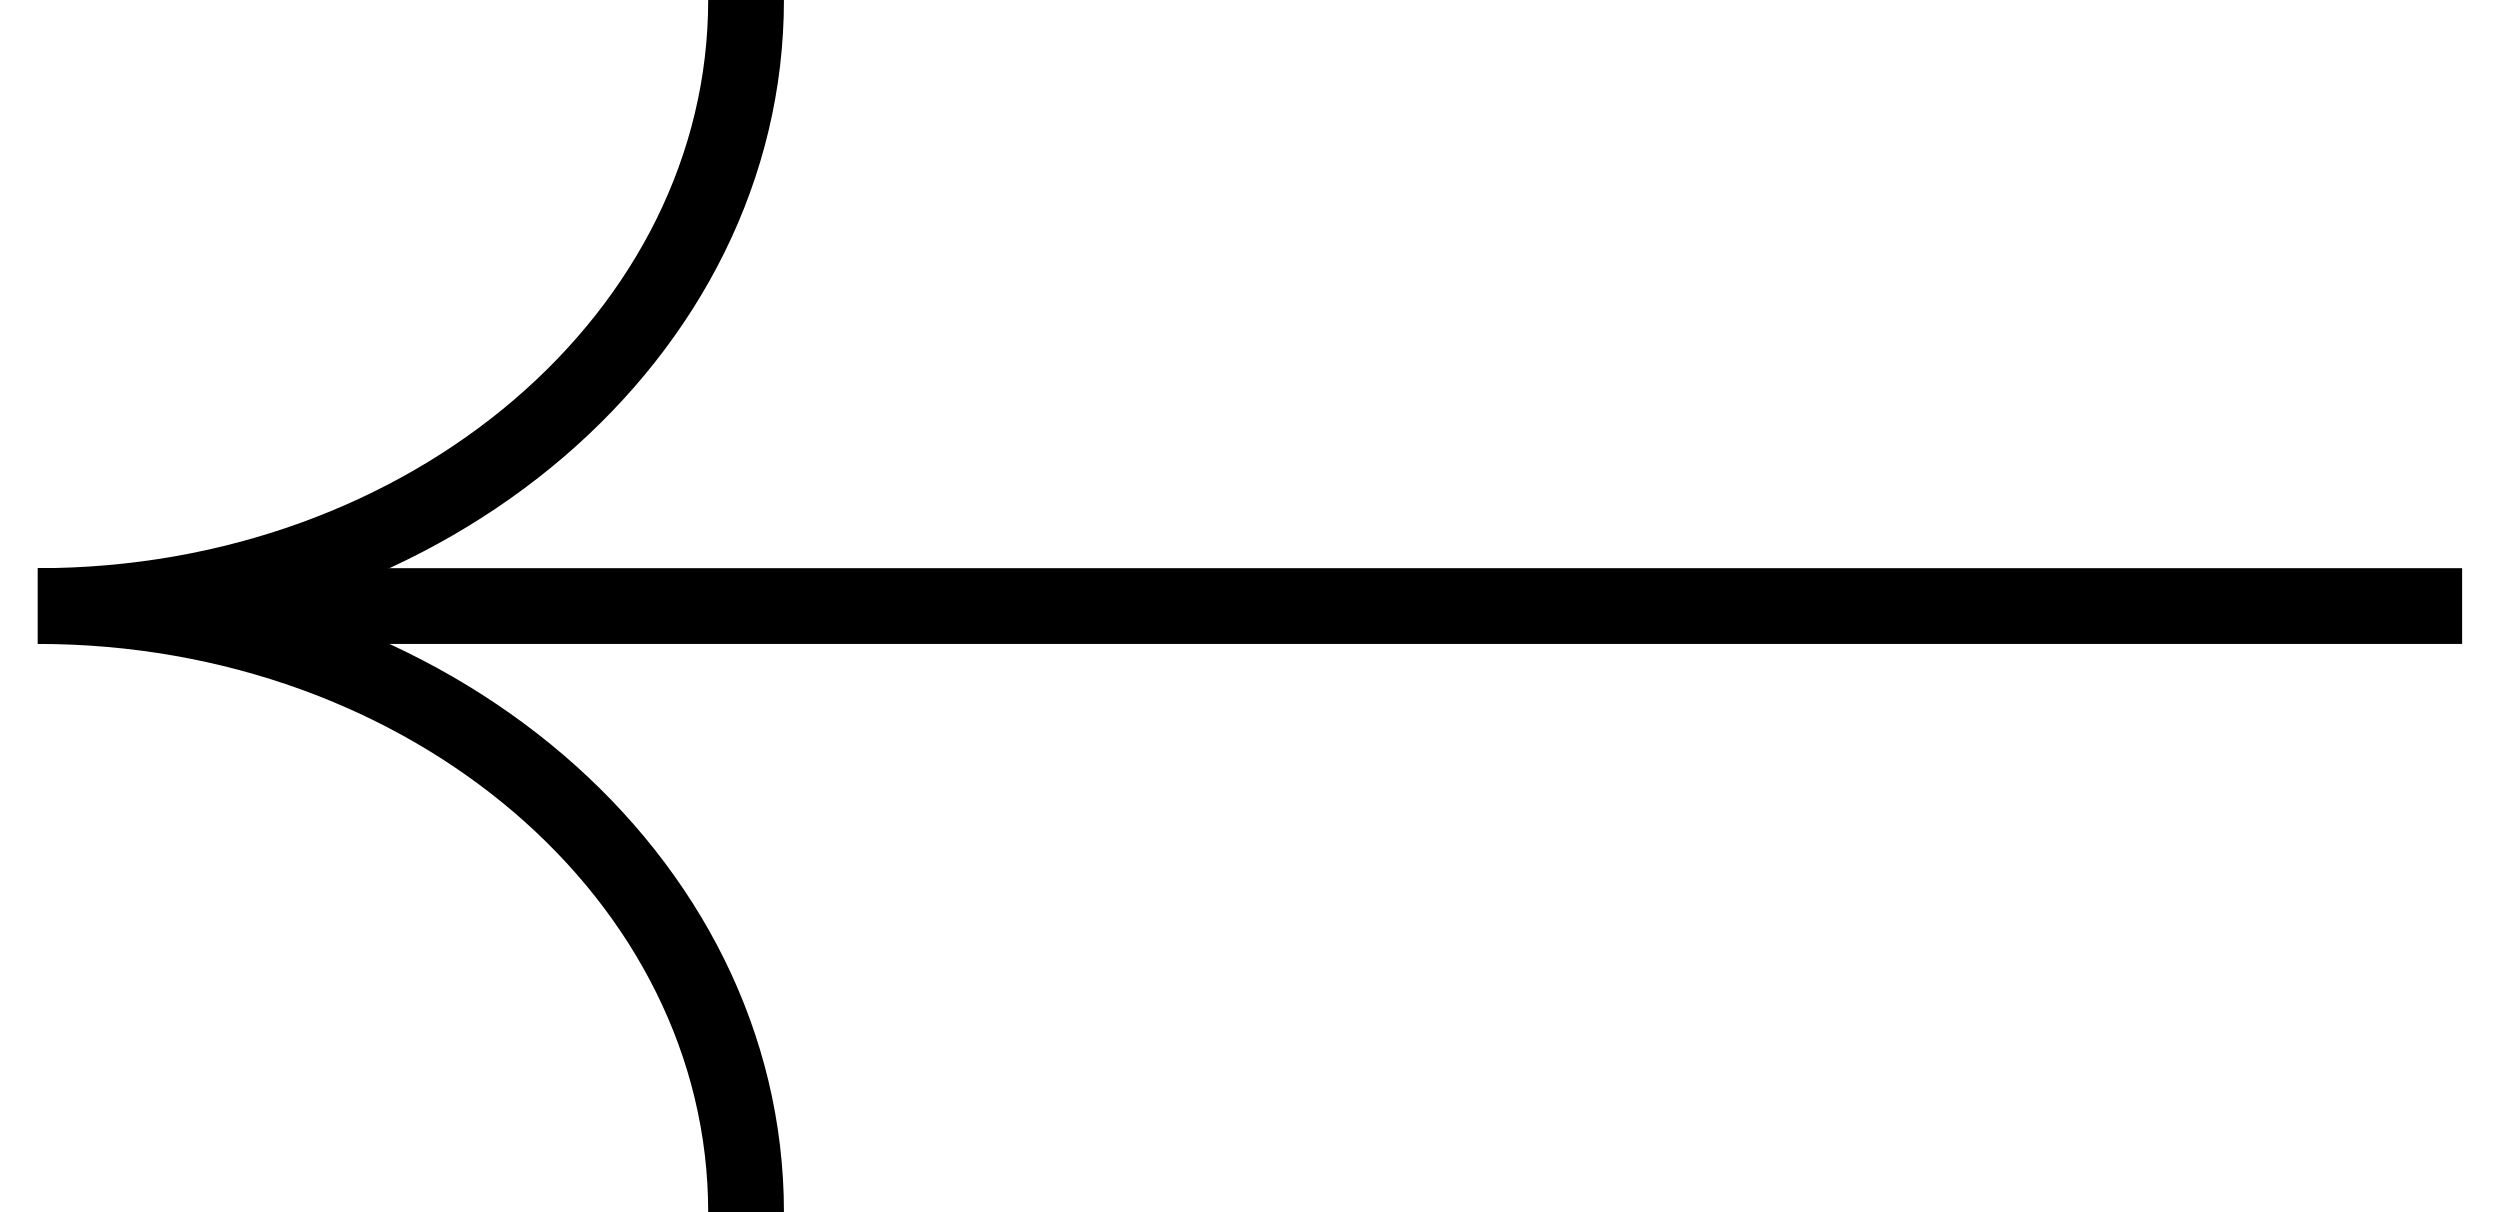 <svg width="33" height="16" viewBox="0 0 33 16" fill="none" xmlns="http://www.w3.org/2000/svg">
<path d="M0.5 8L32.5 8" stroke="black" stroke-miterlimit="10"/>
<path d="M9.848 16C9.848 11.582 5.663 8 0.5 8L0.5 8" stroke="black" stroke-miterlimit="10"/>
<path d="M9.848 -1.41866e-05C9.848 4.418 5.663 8 0.5 8L0.5 8" stroke="black" stroke-miterlimit="10"/>
</svg>